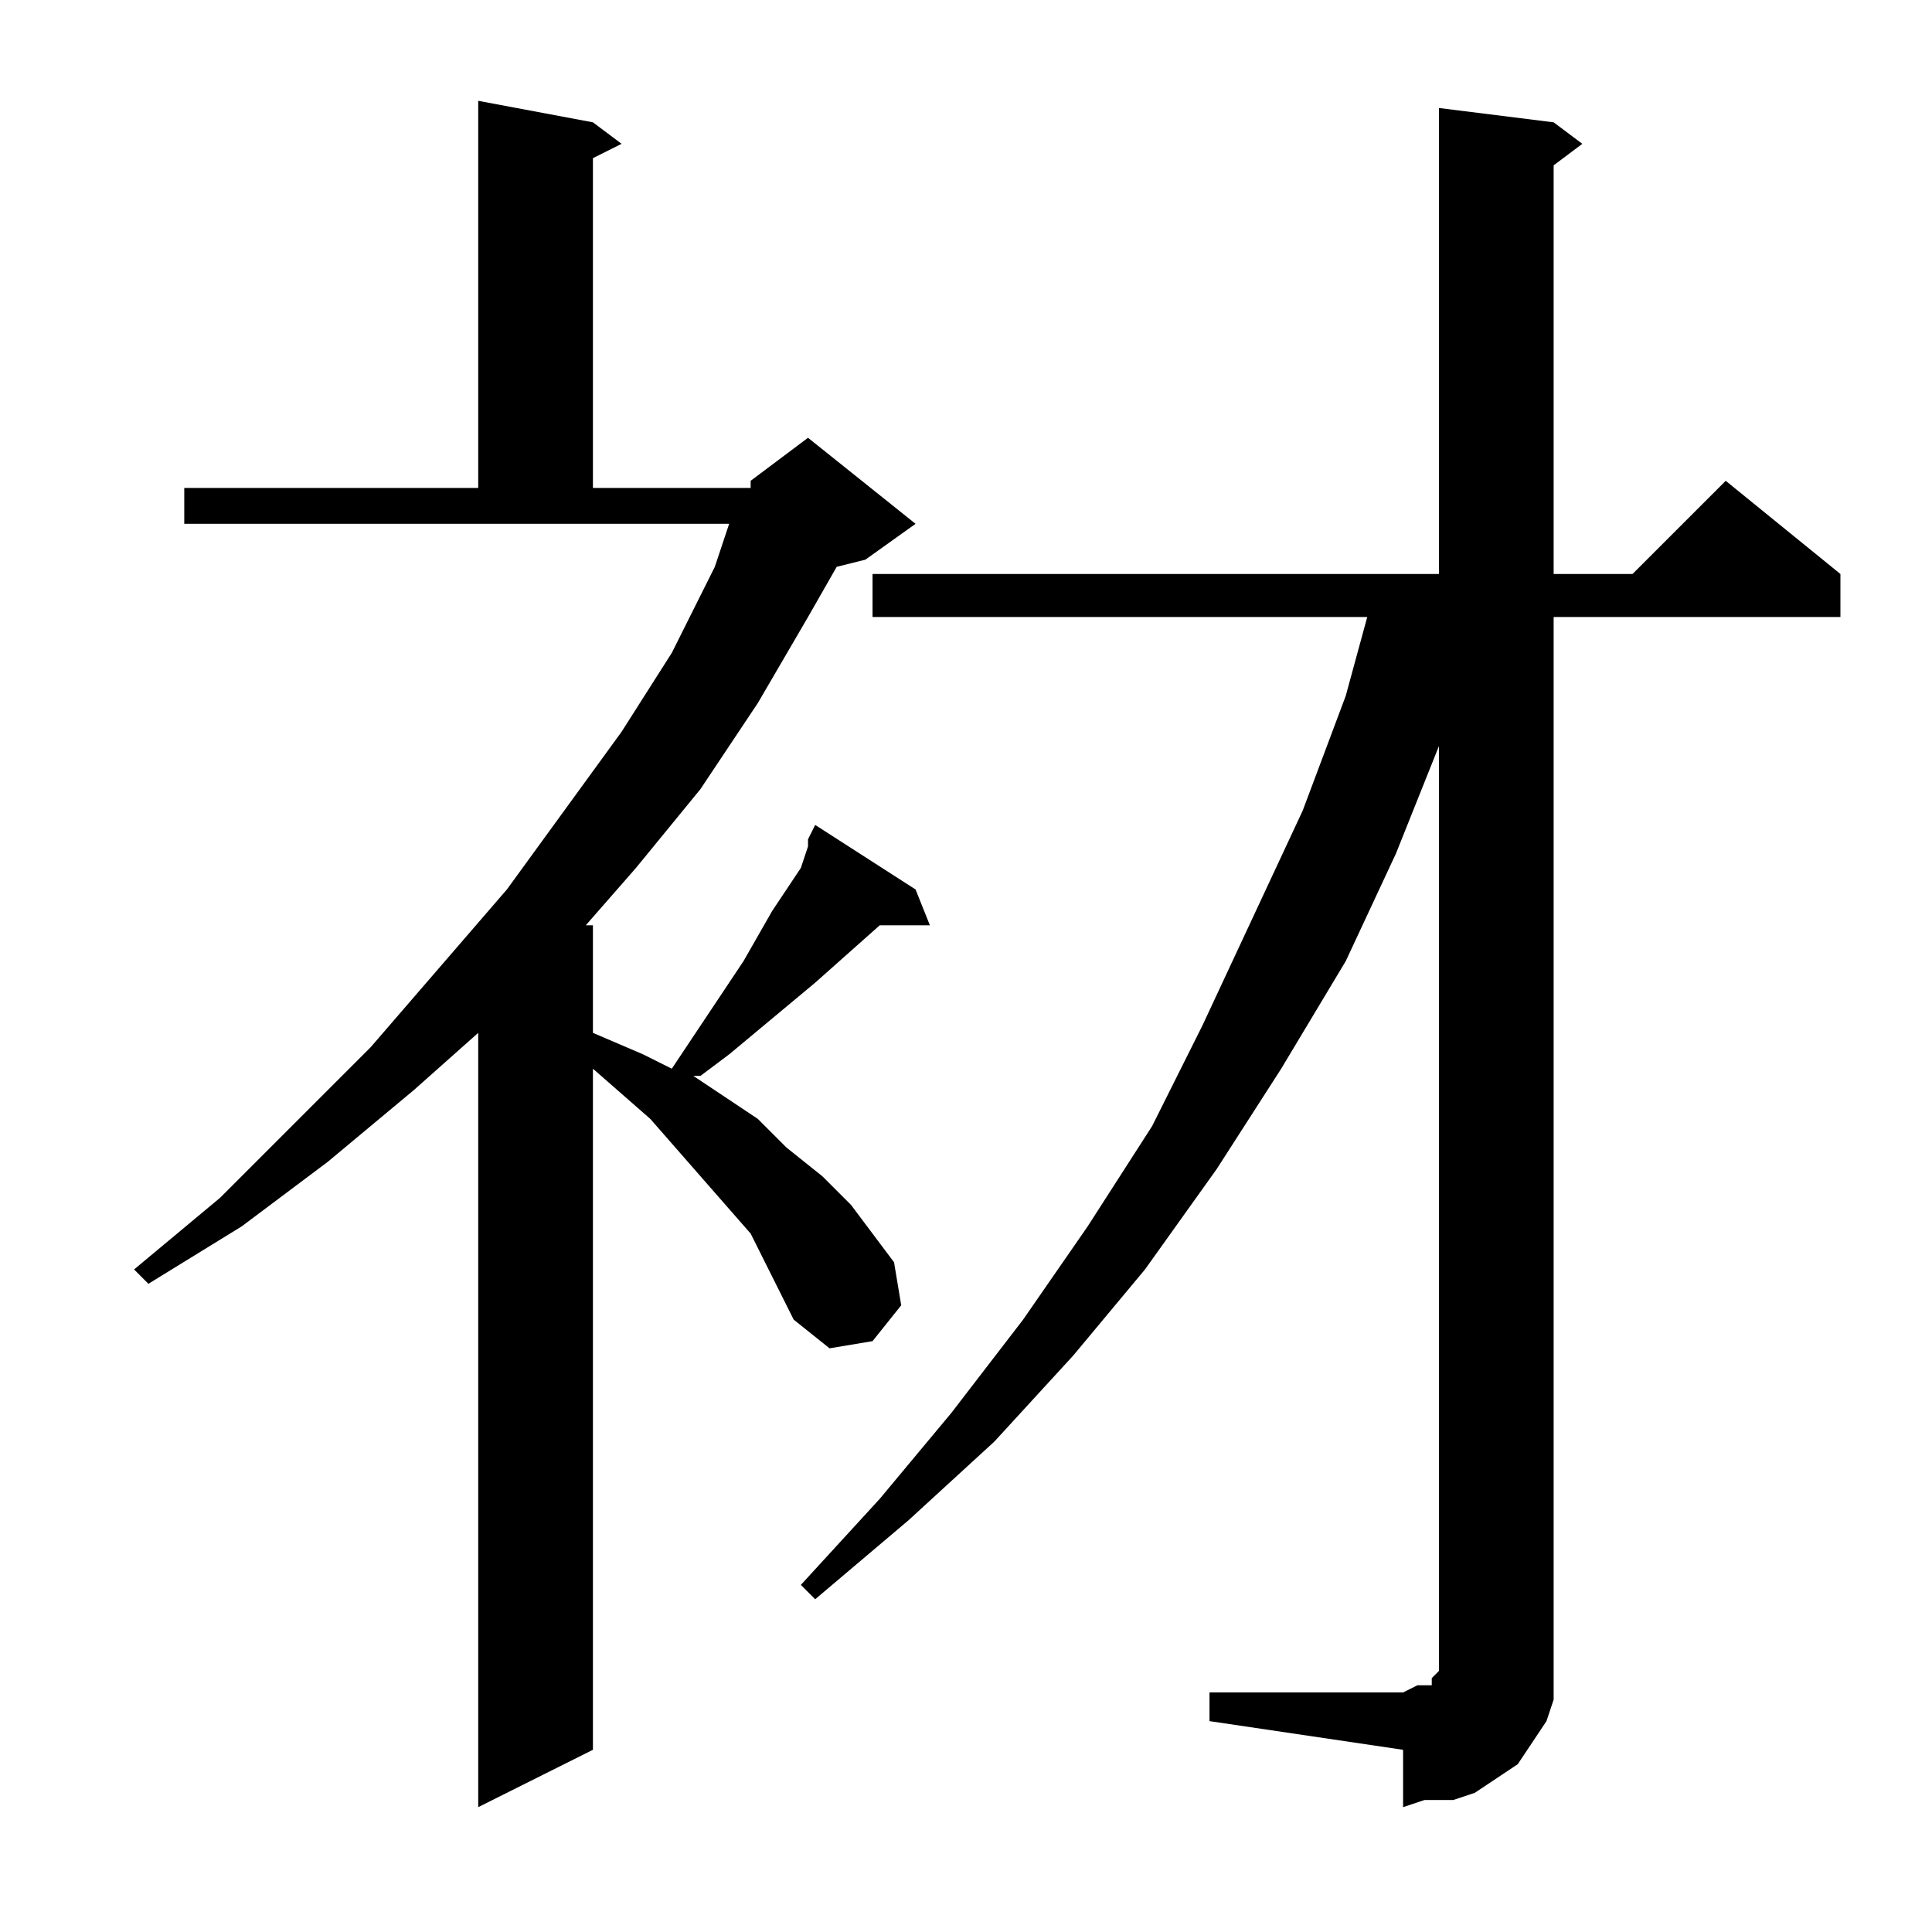<?xml version="1.0" encoding="utf-8"?>
<!-- Generator: Adobe Illustrator 16.0.0, SVG Export Plug-In . SVG Version: 6.00 Build 0)  -->
<!DOCTYPE svg PUBLIC "-//W3C//DTD SVG 1.1//EN" "http://www.w3.org/Graphics/SVG/1.1/DTD/svg11.dtd">
<svg version="1.1" id="图层_1" xmlns="http://www.w3.org/2000/svg" xmlns:xlink="http://www.w3.org/1999/xlink" x="0px" y="0px"
	 width="1000px" height="1000px" viewBox="0 0 1000 1000" enable-background="new 0 0 1000 1000" xml:space="preserve">
<path d="M418.227,434.408l3.711-7.422l51.953,33.398l7.422,18.555h-25.977l-33.398,29.688l-44.531,37.109l-14.844,11.133h-3.711
	l33.398,22.266l14.844,14.844l18.555,14.844l14.844,14.844l11.133,14.844l11.133,14.844l3.711,22.266l-14.844,18.555l-22.266,3.711
	l-18.555-14.844l-7.422-14.844l-7.422-14.844l-7.422-14.844l-25.977-29.688l-25.977-29.688l-29.688-25.977v352.539l-59.375,29.688
	V534.604l-33.398,29.688L169.594,601.4l-44.531,33.398L76.82,664.486l-7.422-7.422l44.531-37.109l77.93-77.93l70.508-81.641
	l29.688-40.82l29.688-40.82l25.977-40.82l22.266-44.531l7.422-22.266H95.375v-18.555h152.148V52.182l59.375,11.133l14.844,11.133
	l-14.844,7.422v170.703h81.641v-3.711l29.688-22.266l55.664,44.531l-25.977,18.555l-14.844,3.711l-14.844,25.977L392.25,363.9
	l-29.688,44.531l-33.398,40.82l-25.977,29.688h3.711v55.664l25.977,11.133l14.844,7.422l37.109-55.664l14.844-25.977l14.844-22.266
	l3.711-11.133V434.408z M626.039,876.01h100.195l7.422-3.711h3.711h3.711v-3.711l3.711-3.711v-3.711v-7.422V386.166l-22.266,55.664
	l-25.977,55.664l-33.398,55.664l-33.398,51.953l-37.109,51.953l-37.109,44.531l-40.82,44.531l-44.531,40.82l-48.242,40.82
	l-7.422-7.422l40.82-44.531l37.109-44.531l37.109-48.242l33.398-48.242l33.398-51.953l25.977-51.953l25.977-55.664l25.977-55.664
	l22.266-59.375l11.133-40.82H451.625v-22.266h293.164V55.893l59.375,7.422l14.844,11.133L804.164,85.58v211.523h40.82l48.242-48.242
	l59.375,48.242v22.266H804.164v534.375v14.844v11.133l-3.711,11.133l-7.422,11.133l-7.422,11.133l-11.133,7.422l-11.133,7.422
	l-11.133,3.711h-14.844l-11.133,3.711v-29.688l-100.195-14.844V876.01z"/>
</svg>
